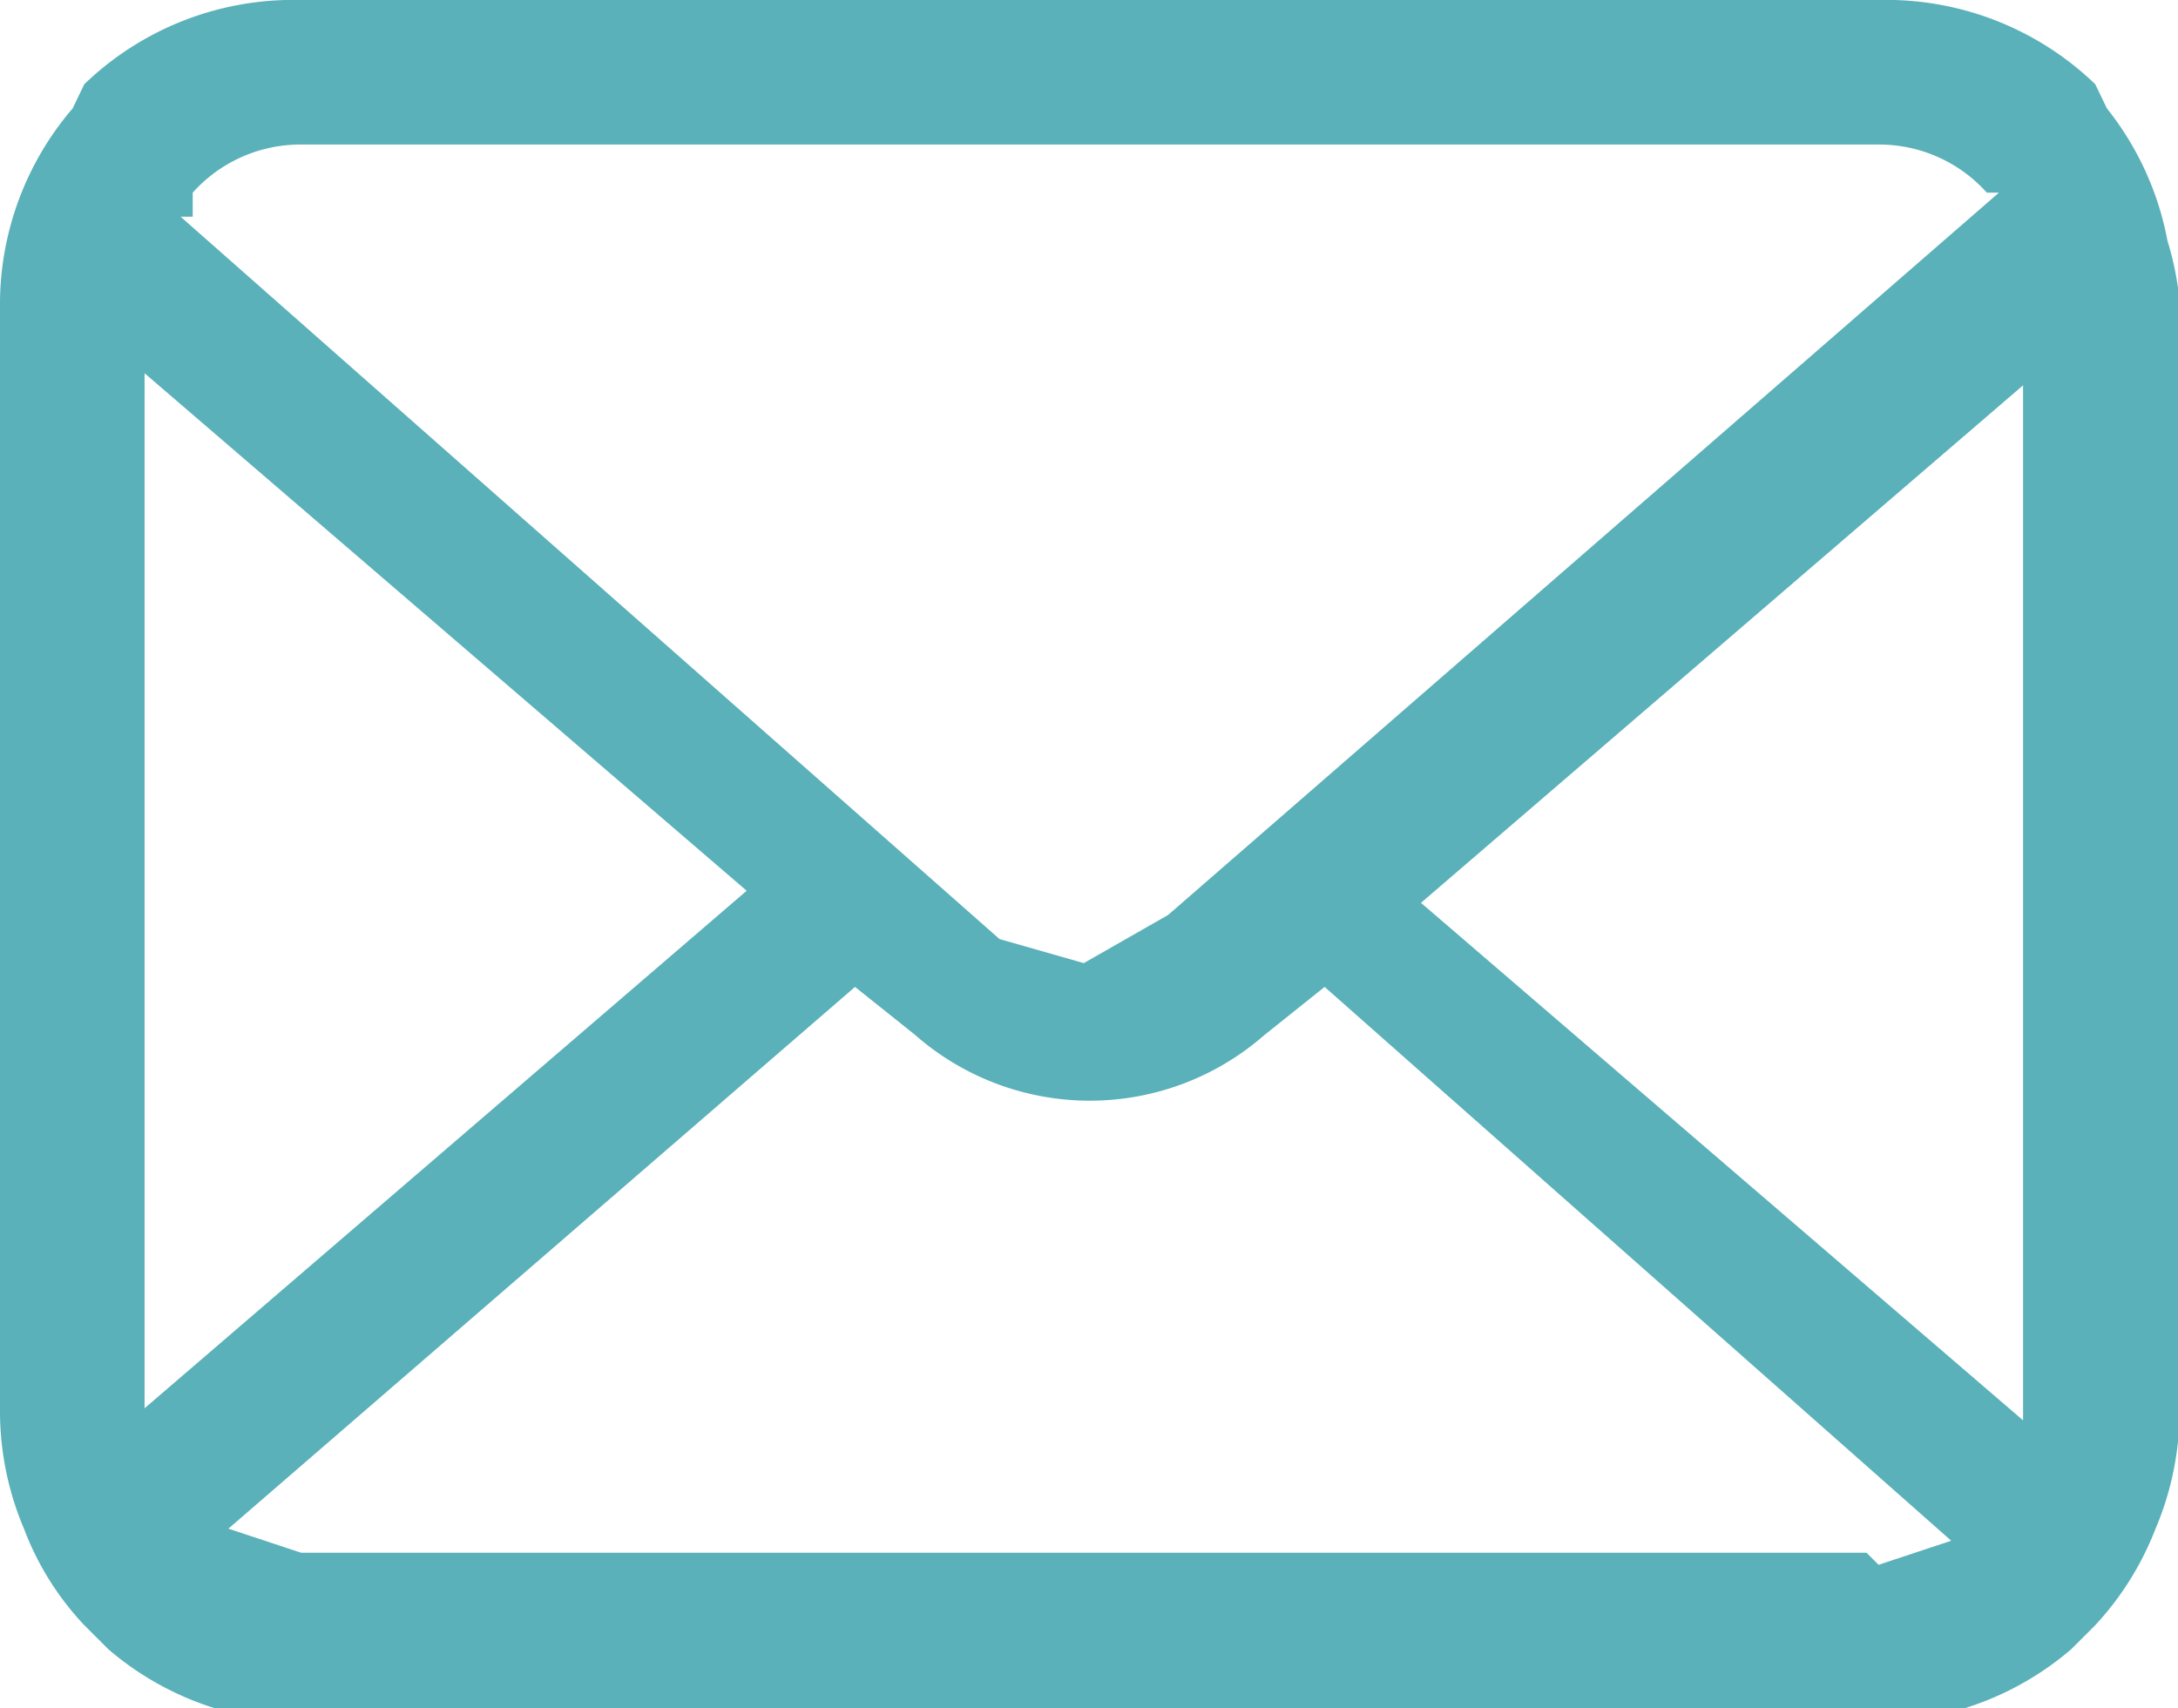 <svg xmlns="http://www.w3.org/2000/svg" xmlns:xlink="http://www.w3.org/1999/xlink" width="23.983px" height="18.815px" viewBox="0 0 23.983 18.815">
  <defs>
    <clipPath id="clip-path">
      <rect id="長方形_23" data-name="長方形 23" width="24px" height="18.829px" fill="none"/>
    </clipPath>
  </defs>
  <g id="アートワーク_4" data-name="アートワーク 4" clip-path="url(#clip-path)">
    <path id="パス_126" data-name="パス 126" d="M23.867,2.652A3.315,3.315,0,0,0,23.2,1.194L23.072.928A3.315,3.315,0,0,0,20.685,0H3.315A3.315,3.315,0,0,0,.928.928L.8,1.194A3.315,3.315,0,0,0,0,3.315v12.2A3.315,3.315,0,0,0,.265,16.84,3.182,3.182,0,0,0,.928,17.9l.265.265a3.315,3.315,0,0,0,2.122.8h17.37a3.315,3.315,0,0,0,2.122-.8l.265-.265a3.315,3.315,0,0,0,.663-1.061h0A3.315,3.315,0,0,0,24,15.514V3.315a3.315,3.315,0,0,0-.133-.663M2.122,2.122a1.591,1.591,0,0,1,1.193-.53h17.37a1.591,1.591,0,0,1,1.193.53h.133l-9.149,7.956-.928.53-.928-.265L1.989,2.387h.133m-.53,13.26V4.111l6.63,5.7-6.63,5.7h0m18.961,1.591H3.315l-.8-.265,6.9-5.967.663.53a2.917,2.917,0,0,0,3.845,0l.663-.53,6.9,6.1-.8.265m1.591-1.591h0l-6.63-5.7,6.63-5.7Z" transform="translate(0 0)" fill="#5ab1b9"/>
  </g>
</svg>
